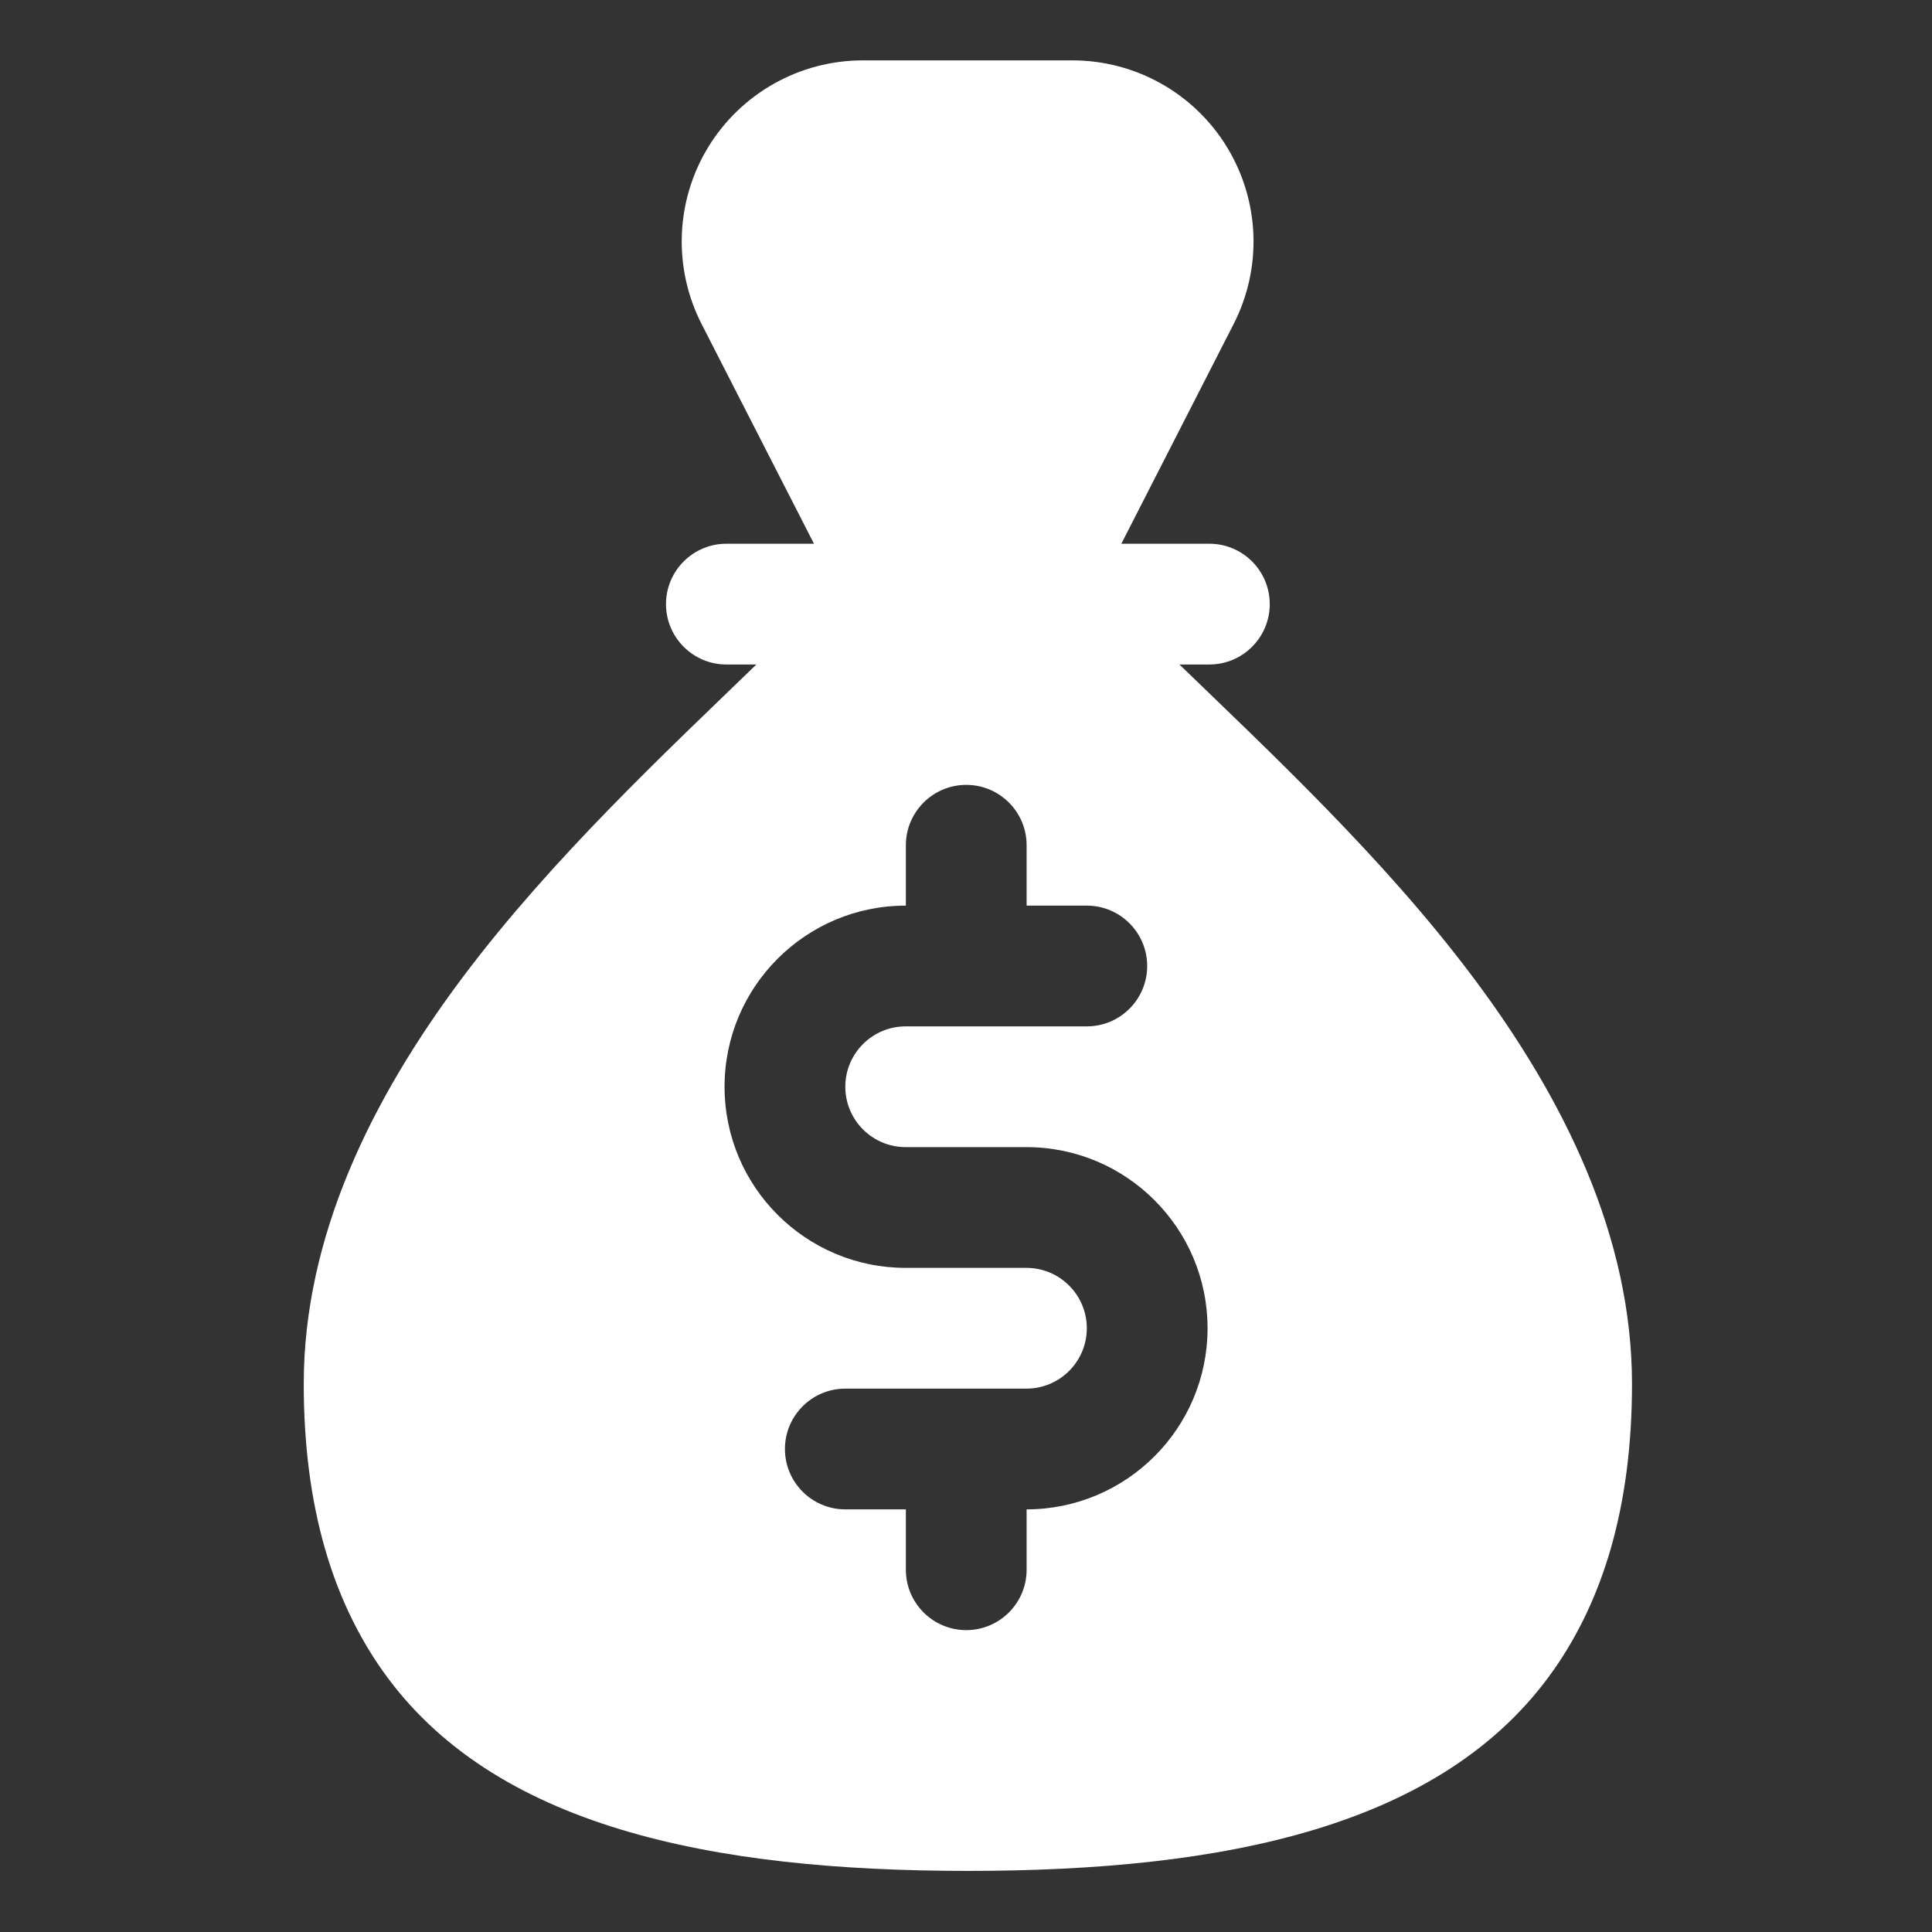 <svg width="32" height="32" viewBox="0 0 32 32" fill="none" xmlns="http://www.w3.org/2000/svg">
<rect x="0" y="0" width="32" height="32" fill="#333333" stroke="none"/>
<path fill-rule="evenodd" clip-rule="evenodd" d="M13.482 9.006H12.031C11.479 9.006 11.031 9.454 11.031 10.006C11.031 10.558 11.479 11.006 12.031 11.006H12.528C11.011 12.473 9.146 14.216 7.677 16.169C6.135 18.22 5.031 20.499 5.031 22.922C5.031 24.968 5.516 26.504 6.329 27.662C8.157 30.263 11.791 30.988 16.031 30.988C20.271 30.988 23.905 30.263 25.732 27.662C26.545 26.504 27.031 24.968 27.031 22.922C27.031 20.498 25.925 18.217 24.382 16.165C22.915 14.213 21.051 12.472 19.535 11.006H20.031C20.583 11.006 21.031 10.558 21.031 10.006C21.031 9.454 20.583 9.006 20.031 9.006H18.573L20.434 5.365C20.909 4.435 20.866 3.325 20.321 2.434C19.776 1.543 18.807 1 17.762 1H14.291C13.247 1 12.278 1.543 11.732 2.434C11.187 3.325 11.145 4.436 11.62 5.366L13.482 9.006ZM15.004 15H15.001C13.345 15 12.001 16.344 12.001 18C12.001 19.656 13.345 21 15.001 21H17.001C17.553 21 18.001 21.448 18.001 22C18.001 22.552 17.553 23 17.001 23H14.001C13.449 23 13.001 23.448 13.001 24C13.001 24.552 13.449 25 14.001 25H15.004V26C15.004 26.552 15.453 27 16.004 27C16.556 27 17.004 26.552 17.004 26V25C18.659 24.998 20.001 23.655 20.001 22C20.001 20.344 18.657 19 17.001 19H15.001C14.449 19 14.001 18.552 14.001 18C14.001 17.448 14.449 17 15.001 17H18.001C18.553 17 19.001 16.552 19.001 16C19.001 15.448 18.553 15 18.001 15H17.004V14C17.004 13.448 16.556 13 16.004 13C15.453 13 15.004 13.448 15.004 14V15Z" fill="white"/>
</svg>
